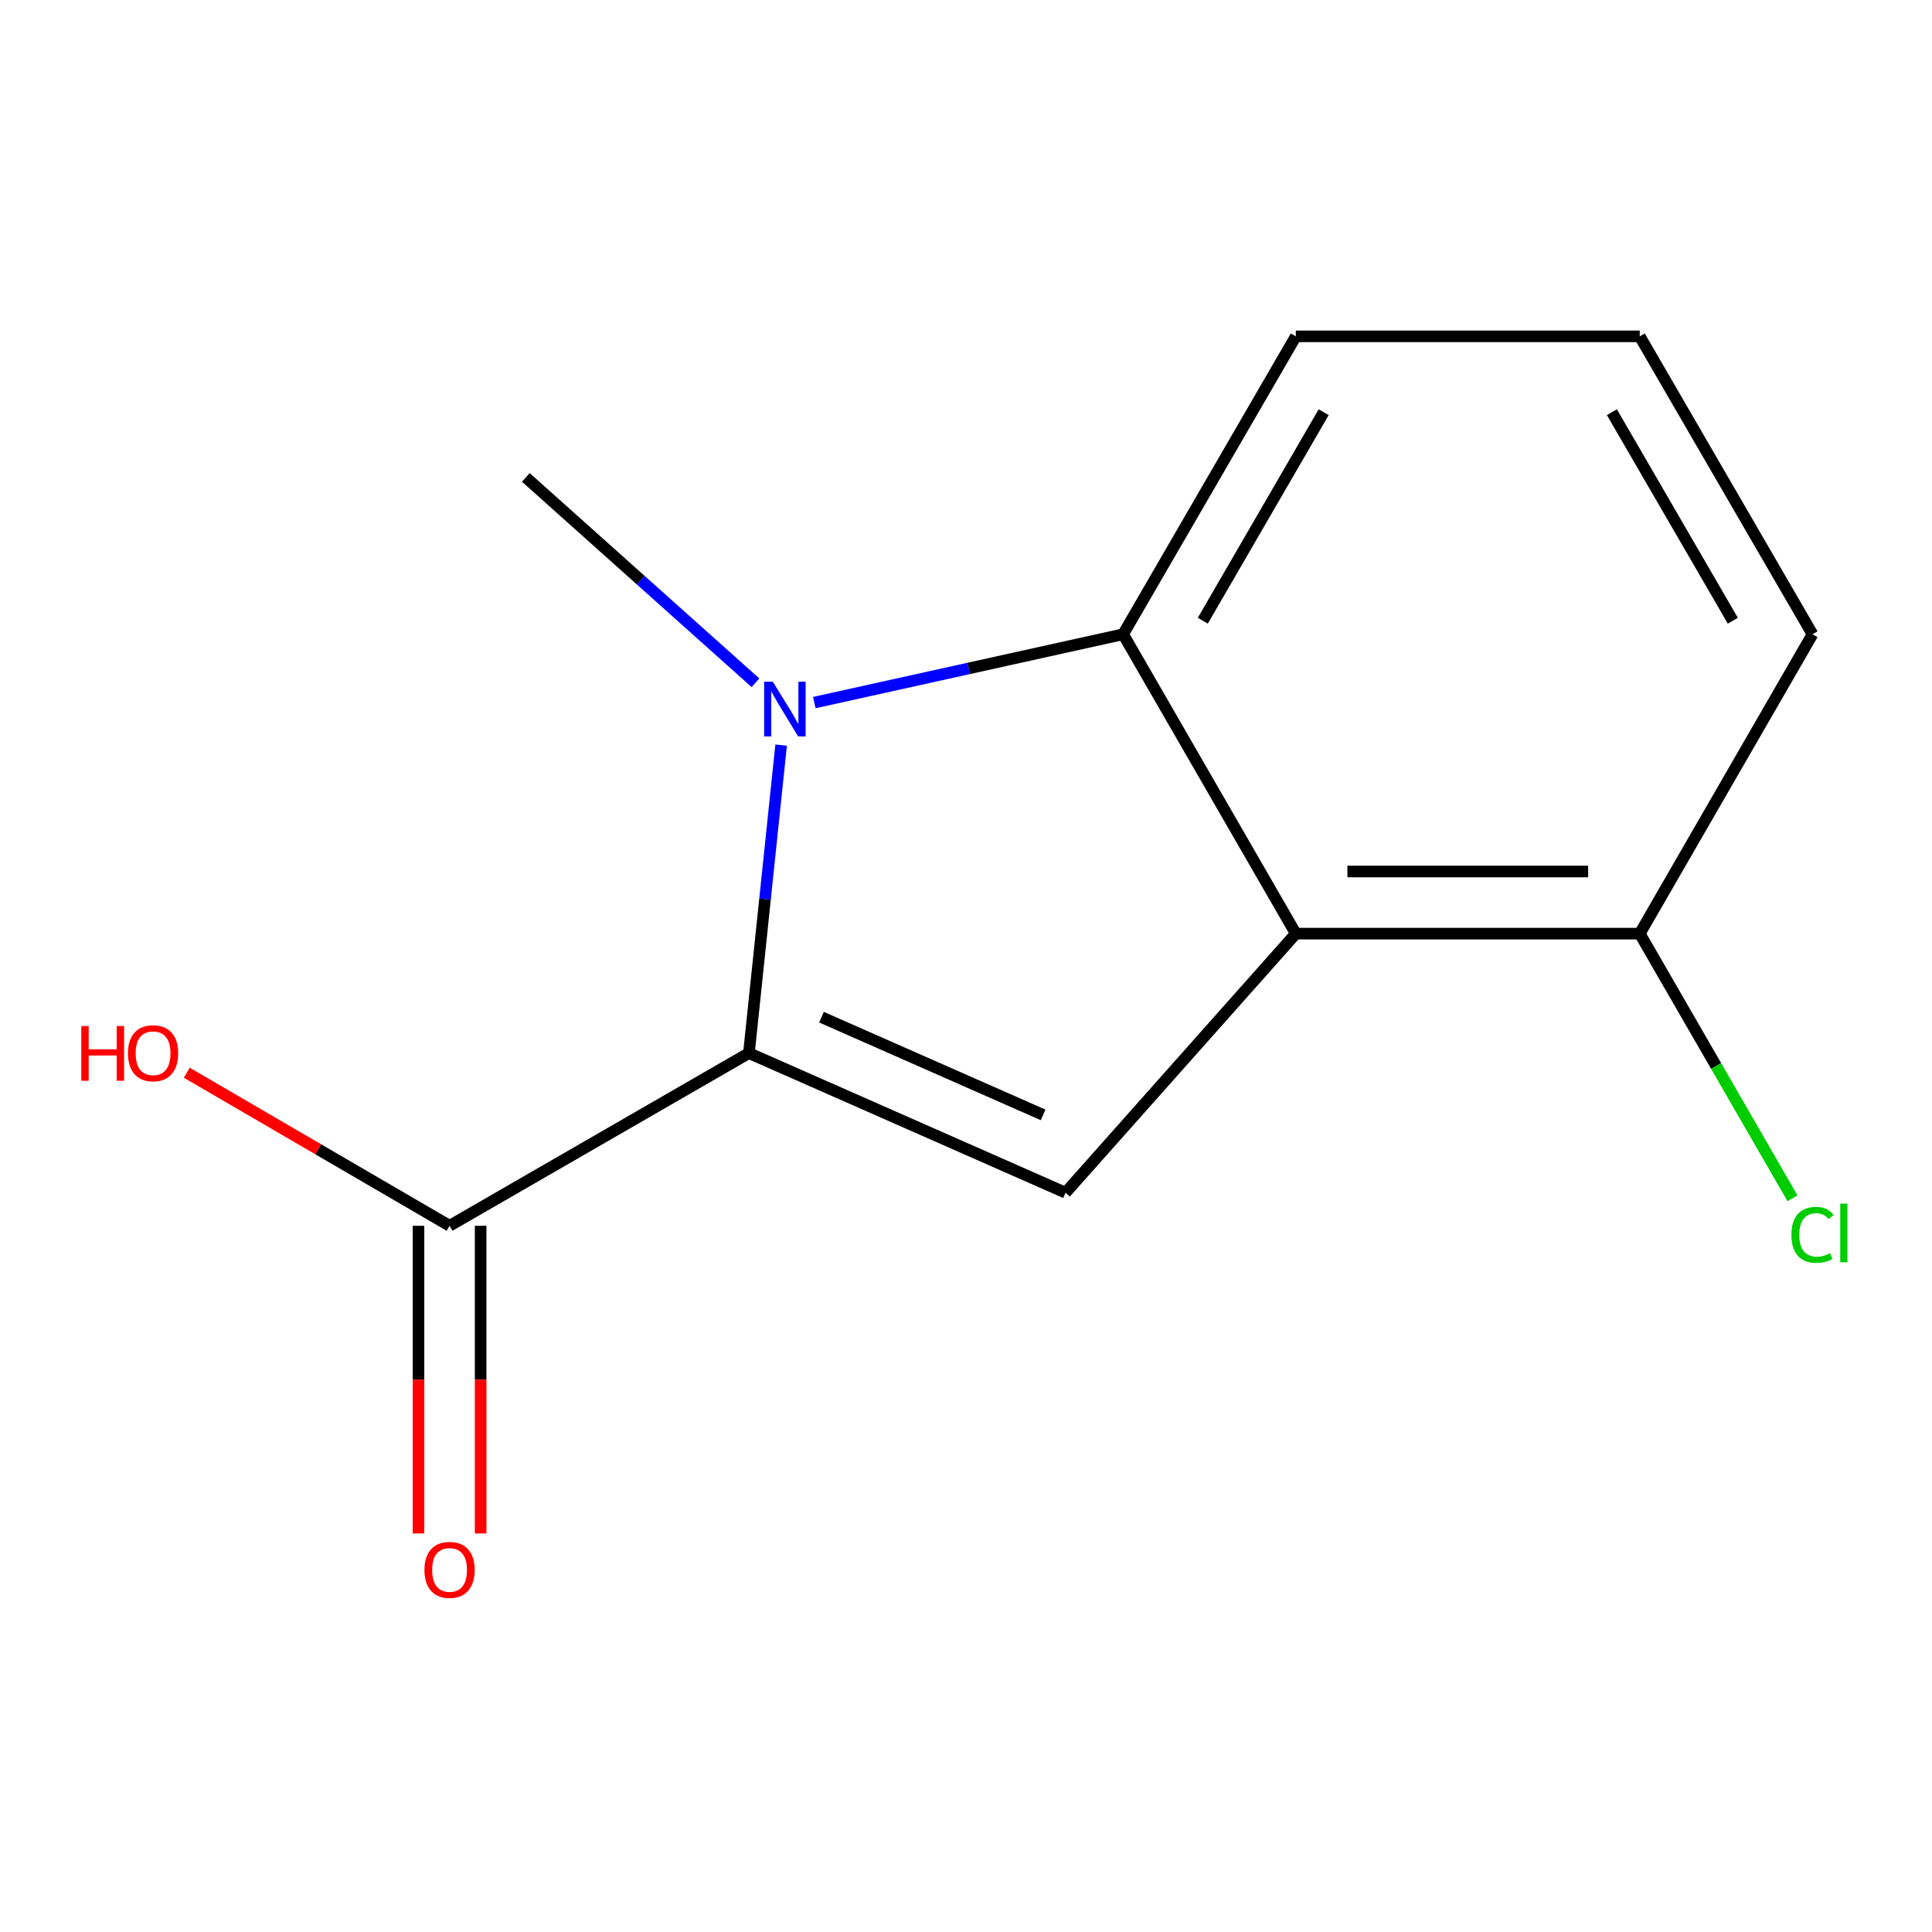 <?xml version='1.0' encoding='iso-8859-1'?>
<svg version='1.1' baseProfile='full'
              xmlns='http://www.w3.org/2000/svg'
                      xmlns:rdkit='http://www.rdkit.org/xml'
                      xmlns:xlink='http://www.w3.org/1999/xlink'
                  xml:space='preserve'
width='1000px' height='1000px' viewBox='0 0 1000 1000'>
<!-- END OF HEADER -->
<rect style='opacity:1.0;fill:#FFFFFF;stroke:none' width='1000' height='1000' x='0' y='0'> </rect>
<path class='bond-0' d='M 387.641,545.078 L 395.977,465.37' style='fill:none;fill-rule:evenodd;stroke:#000000;stroke-width:6px;stroke-linecap:butt;stroke-linejoin:miter;stroke-opacity:1' />
<path class='bond-0' d='M 395.977,465.37 L 404.313,385.661' style='fill:none;fill-rule:evenodd;stroke:#0000FF;stroke-width:6px;stroke-linecap:butt;stroke-linejoin:miter;stroke-opacity:1' />
<path class='bond-2' d='M 387.641,545.078 L 551.523,617.342' style='fill:none;fill-rule:evenodd;stroke:#000000;stroke-width:6px;stroke-linecap:butt;stroke-linejoin:miter;stroke-opacity:1' />
<path class='bond-2' d='M 425.201,526.487 L 539.918,577.072' style='fill:none;fill-rule:evenodd;stroke:#000000;stroke-width:6px;stroke-linecap:butt;stroke-linejoin:miter;stroke-opacity:1' />
<path class='bond-4' d='M 387.641,545.078 L 232.695,634.461' style='fill:none;fill-rule:evenodd;stroke:#000000;stroke-width:6px;stroke-linecap:butt;stroke-linejoin:miter;stroke-opacity:1' />
<path class='bond-3' d='M 421.484,363.657 L 501.407,345.971' style='fill:none;fill-rule:evenodd;stroke:#0000FF;stroke-width:6px;stroke-linecap:butt;stroke-linejoin:miter;stroke-opacity:1' />
<path class='bond-3' d='M 501.407,345.971 L 581.329,328.285' style='fill:none;fill-rule:evenodd;stroke:#000000;stroke-width:6px;stroke-linecap:butt;stroke-linejoin:miter;stroke-opacity:1' />
<path class='bond-7' d='M 391.024,353.399 L 331.596,300.251' style='fill:none;fill-rule:evenodd;stroke:#0000FF;stroke-width:6px;stroke-linecap:butt;stroke-linejoin:miter;stroke-opacity:1' />
<path class='bond-7' d='M 331.596,300.251 L 272.168,247.103' style='fill:none;fill-rule:evenodd;stroke:#000000;stroke-width:6px;stroke-linecap:butt;stroke-linejoin:miter;stroke-opacity:1' />
<path class='bond-1' d='M 670.713,483.249 L 551.523,617.342' style='fill:none;fill-rule:evenodd;stroke:#000000;stroke-width:6px;stroke-linecap:butt;stroke-linejoin:miter;stroke-opacity:1' />
<path class='bond-5' d='M 670.713,483.249 L 848.729,483.249' style='fill:none;fill-rule:evenodd;stroke:#000000;stroke-width:6px;stroke-linecap:butt;stroke-linejoin:miter;stroke-opacity:1' />
<path class='bond-5' d='M 697.415,451.084 L 822.026,451.084' style='fill:none;fill-rule:evenodd;stroke:#000000;stroke-width:6px;stroke-linecap:butt;stroke-linejoin:miter;stroke-opacity:1' />
<path class='bond-13' d='M 670.713,483.249 L 581.329,328.285' style='fill:none;fill-rule:evenodd;stroke:#000000;stroke-width:6px;stroke-linecap:butt;stroke-linejoin:miter;stroke-opacity:1' />
<path class='bond-10' d='M 581.329,328.285 L 670.713,174.088' style='fill:none;fill-rule:evenodd;stroke:#000000;stroke-width:6px;stroke-linecap:butt;stroke-linejoin:miter;stroke-opacity:1' />
<path class='bond-10' d='M 622.565,321.286 L 685.133,213.349' style='fill:none;fill-rule:evenodd;stroke:#000000;stroke-width:6px;stroke-linecap:butt;stroke-linejoin:miter;stroke-opacity:1' />
<path class='bond-6' d='M 216.612,634.461 L 216.612,714.093' style='fill:none;fill-rule:evenodd;stroke:#000000;stroke-width:6px;stroke-linecap:butt;stroke-linejoin:miter;stroke-opacity:1' />
<path class='bond-6' d='M 216.612,714.093 L 216.612,793.725' style='fill:none;fill-rule:evenodd;stroke:#FF0000;stroke-width:6px;stroke-linecap:butt;stroke-linejoin:miter;stroke-opacity:1' />
<path class='bond-6' d='M 248.777,634.461 L 248.777,714.093' style='fill:none;fill-rule:evenodd;stroke:#000000;stroke-width:6px;stroke-linecap:butt;stroke-linejoin:miter;stroke-opacity:1' />
<path class='bond-6' d='M 248.777,714.093 L 248.777,793.725' style='fill:none;fill-rule:evenodd;stroke:#FF0000;stroke-width:6px;stroke-linecap:butt;stroke-linejoin:miter;stroke-opacity:1' />
<path class='bond-8' d='M 232.695,634.461 L 164.683,594.848' style='fill:none;fill-rule:evenodd;stroke:#000000;stroke-width:6px;stroke-linecap:butt;stroke-linejoin:miter;stroke-opacity:1' />
<path class='bond-8' d='M 164.683,594.848 L 96.671,555.236' style='fill:none;fill-rule:evenodd;stroke:#FF0000;stroke-width:6px;stroke-linecap:butt;stroke-linejoin:miter;stroke-opacity:1' />
<path class='bond-9' d='M 848.729,483.249 L 888.264,551.748' style='fill:none;fill-rule:evenodd;stroke:#000000;stroke-width:6px;stroke-linecap:butt;stroke-linejoin:miter;stroke-opacity:1' />
<path class='bond-9' d='M 888.264,551.748 L 927.798,620.246' style='fill:none;fill-rule:evenodd;stroke:#00CC00;stroke-width:6px;stroke-linecap:butt;stroke-linejoin:miter;stroke-opacity:1' />
<path class='bond-12' d='M 848.729,483.249 L 938.148,328.285' style='fill:none;fill-rule:evenodd;stroke:#000000;stroke-width:6px;stroke-linecap:butt;stroke-linejoin:miter;stroke-opacity:1' />
<path class='bond-11' d='M 670.713,174.088 L 848.729,174.088' style='fill:none;fill-rule:evenodd;stroke:#000000;stroke-width:6px;stroke-linecap:butt;stroke-linejoin:miter;stroke-opacity:1' />
<path class='bond-14' d='M 848.729,174.088 L 938.148,328.285' style='fill:none;fill-rule:evenodd;stroke:#000000;stroke-width:6px;stroke-linecap:butt;stroke-linejoin:miter;stroke-opacity:1' />
<path class='bond-14' d='M 834.317,213.354 L 896.91,321.291' style='fill:none;fill-rule:evenodd;stroke:#000000;stroke-width:6px;stroke-linecap:butt;stroke-linejoin:miter;stroke-opacity:1' />
<path  class='atom-1' d='M 400.001 352.866
L 409.281 367.866
Q 410.201 369.346, 411.681 372.026
Q 413.161 374.706, 413.241 374.866
L 413.241 352.866
L 417.001 352.866
L 417.001 381.186
L 413.121 381.186
L 403.161 364.786
Q 402.001 362.866, 400.761 360.666
Q 399.561 358.466, 399.201 357.786
L 399.201 381.186
L 395.521 381.186
L 395.521 352.866
L 400.001 352.866
' fill='#0000FF'/>
<path  class='atom-7' d='M 219.695 812.575
Q 219.695 805.775, 223.055 801.975
Q 226.415 798.175, 232.695 798.175
Q 238.975 798.175, 242.335 801.975
Q 245.695 805.775, 245.695 812.575
Q 245.695 819.455, 242.295 823.375
Q 238.895 827.255, 232.695 827.255
Q 226.455 827.255, 223.055 823.375
Q 219.695 819.495, 219.695 812.575
M 232.695 824.055
Q 237.015 824.055, 239.335 821.175
Q 241.695 818.255, 241.695 812.575
Q 241.695 807.015, 239.335 804.215
Q 237.015 801.375, 232.695 801.375
Q 228.375 801.375, 226.015 804.175
Q 223.695 806.975, 223.695 812.575
Q 223.695 818.295, 226.015 821.175
Q 228.375 824.055, 232.695 824.055
' fill='#FF0000'/>
<path  class='atom-9' d='M 42.071 531.078
L 45.911 531.078
L 45.911 543.118
L 60.391 543.118
L 60.391 531.078
L 64.231 531.078
L 64.231 559.398
L 60.391 559.398
L 60.391 546.318
L 45.911 546.318
L 45.911 559.398
L 42.071 559.398
L 42.071 531.078
' fill='#FF0000'/>
<path  class='atom-9' d='M 66.231 545.158
Q 66.231 538.358, 69.591 534.558
Q 72.951 530.758, 79.231 530.758
Q 85.511 530.758, 88.871 534.558
Q 92.231 538.358, 92.231 545.158
Q 92.231 552.038, 88.831 555.958
Q 85.431 559.838, 79.231 559.838
Q 72.991 559.838, 69.591 555.958
Q 66.231 552.078, 66.231 545.158
M 79.231 556.638
Q 83.551 556.638, 85.871 553.758
Q 88.231 550.838, 88.231 545.158
Q 88.231 539.598, 85.871 536.798
Q 83.551 533.958, 79.231 533.958
Q 74.911 533.958, 72.551 536.758
Q 70.231 539.558, 70.231 545.158
Q 70.231 550.878, 72.551 553.758
Q 74.911 556.638, 79.231 556.638
' fill='#FF0000'/>
<path  class='atom-10' d='M 927.228 639.158
Q 927.228 632.118, 930.508 628.438
Q 933.828 624.718, 940.108 624.718
Q 945.948 624.718, 949.068 628.838
L 946.428 630.998
Q 944.148 627.998, 940.108 627.998
Q 935.828 627.998, 933.548 630.878
Q 931.308 633.718, 931.308 639.158
Q 931.308 644.758, 933.628 647.638
Q 935.988 650.518, 940.548 650.518
Q 943.668 650.518, 947.308 648.638
L 948.428 651.638
Q 946.948 652.598, 944.708 653.158
Q 942.468 653.718, 939.988 653.718
Q 933.828 653.718, 930.508 649.958
Q 927.228 646.198, 927.228 639.158
' fill='#00CC00'/>
<path  class='atom-10' d='M 952.508 622.998
L 956.188 622.998
L 956.188 653.358
L 952.508 653.358
L 952.508 622.998
' fill='#00CC00'/>
</svg>
